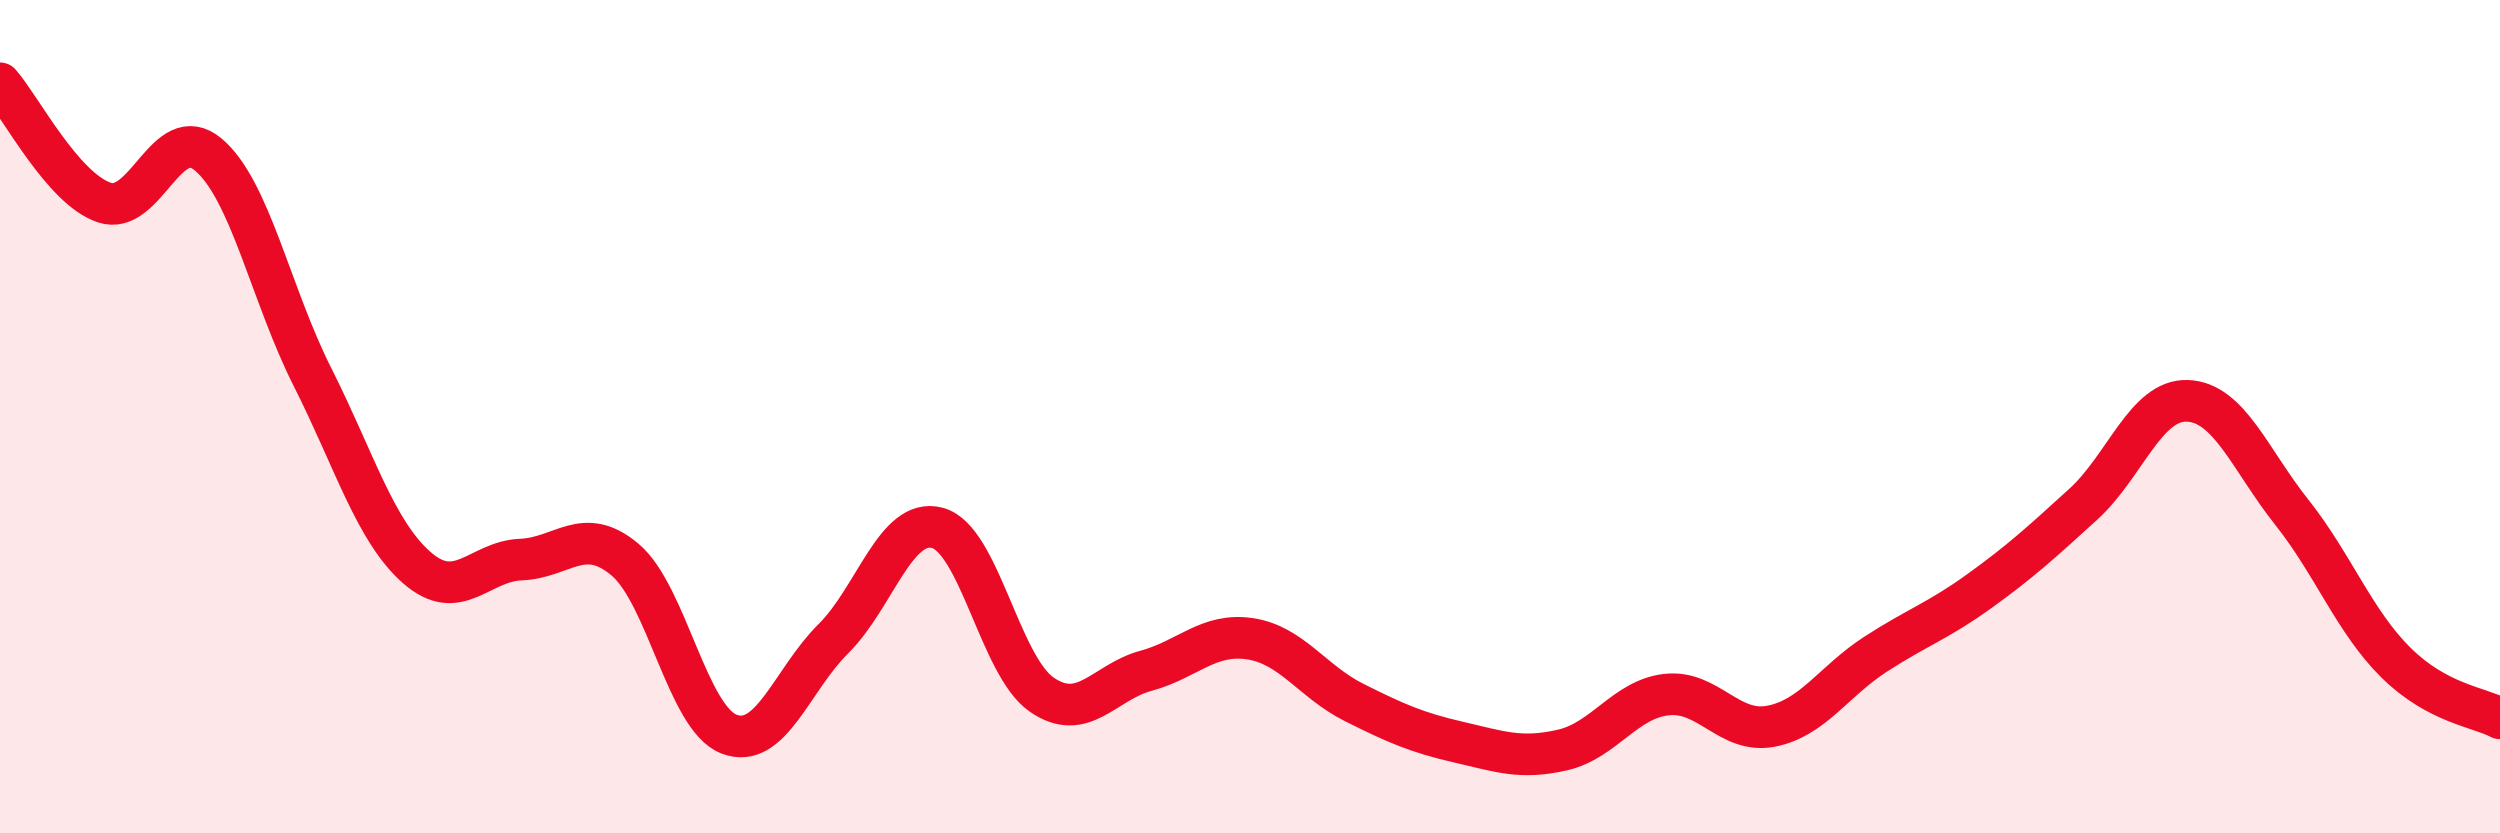 
    <svg width="60" height="20" viewBox="0 0 60 20" xmlns="http://www.w3.org/2000/svg">
      <path
        d="M 0,2 C 0.5,2.57 1.5,4.52 2.5,4.86 C 3.5,5.2 4,2.87 5,3.71 C 6,4.55 6.5,7.07 7.5,9.05 C 8.5,11.03 9,12.74 10,13.62 C 11,14.5 11.5,13.47 12.5,13.43 C 13.5,13.39 14,12.59 15,13.43 C 16,14.27 16.5,17.24 17.5,17.62 C 18.5,18 19,16.32 20,15.33 C 21,14.34 21.5,12.4 22.5,12.67 C 23.5,12.94 24,15.98 25,16.67 C 26,17.36 26.5,16.37 27.5,16.1 C 28.5,15.83 29,15.18 30,15.33 C 31,15.48 31.5,16.36 32.5,16.86 C 33.5,17.36 34,17.58 35,17.81 C 36,18.04 36.5,18.23 37.5,18 C 38.5,17.77 39,16.78 40,16.67 C 41,16.56 41.5,17.62 42.5,17.43 C 43.5,17.24 44,16.36 45,15.71 C 46,15.06 46.5,14.91 47.5,14.19 C 48.5,13.47 49,13.01 50,12.1 C 51,11.19 51.5,9.58 52.5,9.62 C 53.5,9.66 54,11.03 55,12.29 C 56,13.55 56.5,14.91 57.5,15.9 C 58.5,16.89 59.5,16.97 60,17.24L60 20L0 20Z"
        fill="#EB0A25"
        opacity="0.1"
        stroke-linecap="round"
        stroke-linejoin="round"
      />
      <path
        d="M 0,2 C 0.5,2.57 1.5,4.52 2.5,4.86 C 3.5,5.2 4,2.87 5,3.71 C 6,4.55 6.5,7.07 7.5,9.05 C 8.5,11.03 9,12.74 10,13.62 C 11,14.5 11.5,13.47 12.5,13.43 C 13.5,13.39 14,12.59 15,13.43 C 16,14.27 16.5,17.24 17.5,17.62 C 18.5,18 19,16.32 20,15.33 C 21,14.34 21.5,12.4 22.5,12.67 C 23.5,12.94 24,15.98 25,16.67 C 26,17.36 26.5,16.37 27.5,16.1 C 28.5,15.83 29,15.18 30,15.33 C 31,15.48 31.5,16.36 32.5,16.86 C 33.5,17.36 34,17.58 35,17.81 C 36,18.04 36.5,18.23 37.5,18 C 38.5,17.77 39,16.78 40,16.67 C 41,16.56 41.5,17.62 42.5,17.43 C 43.5,17.24 44,16.36 45,15.71 C 46,15.06 46.5,14.91 47.5,14.19 C 48.5,13.47 49,13.01 50,12.1 C 51,11.19 51.5,9.58 52.5,9.62 C 53.5,9.66 54,11.03 55,12.29 C 56,13.55 56.5,14.91 57.5,15.9 C 58.5,16.89 59.5,16.97 60,17.24"
        stroke="#EB0A25"
        stroke-width="1"
        fill="none"
        stroke-linecap="round"
        stroke-linejoin="round"
      />
    </svg>
  